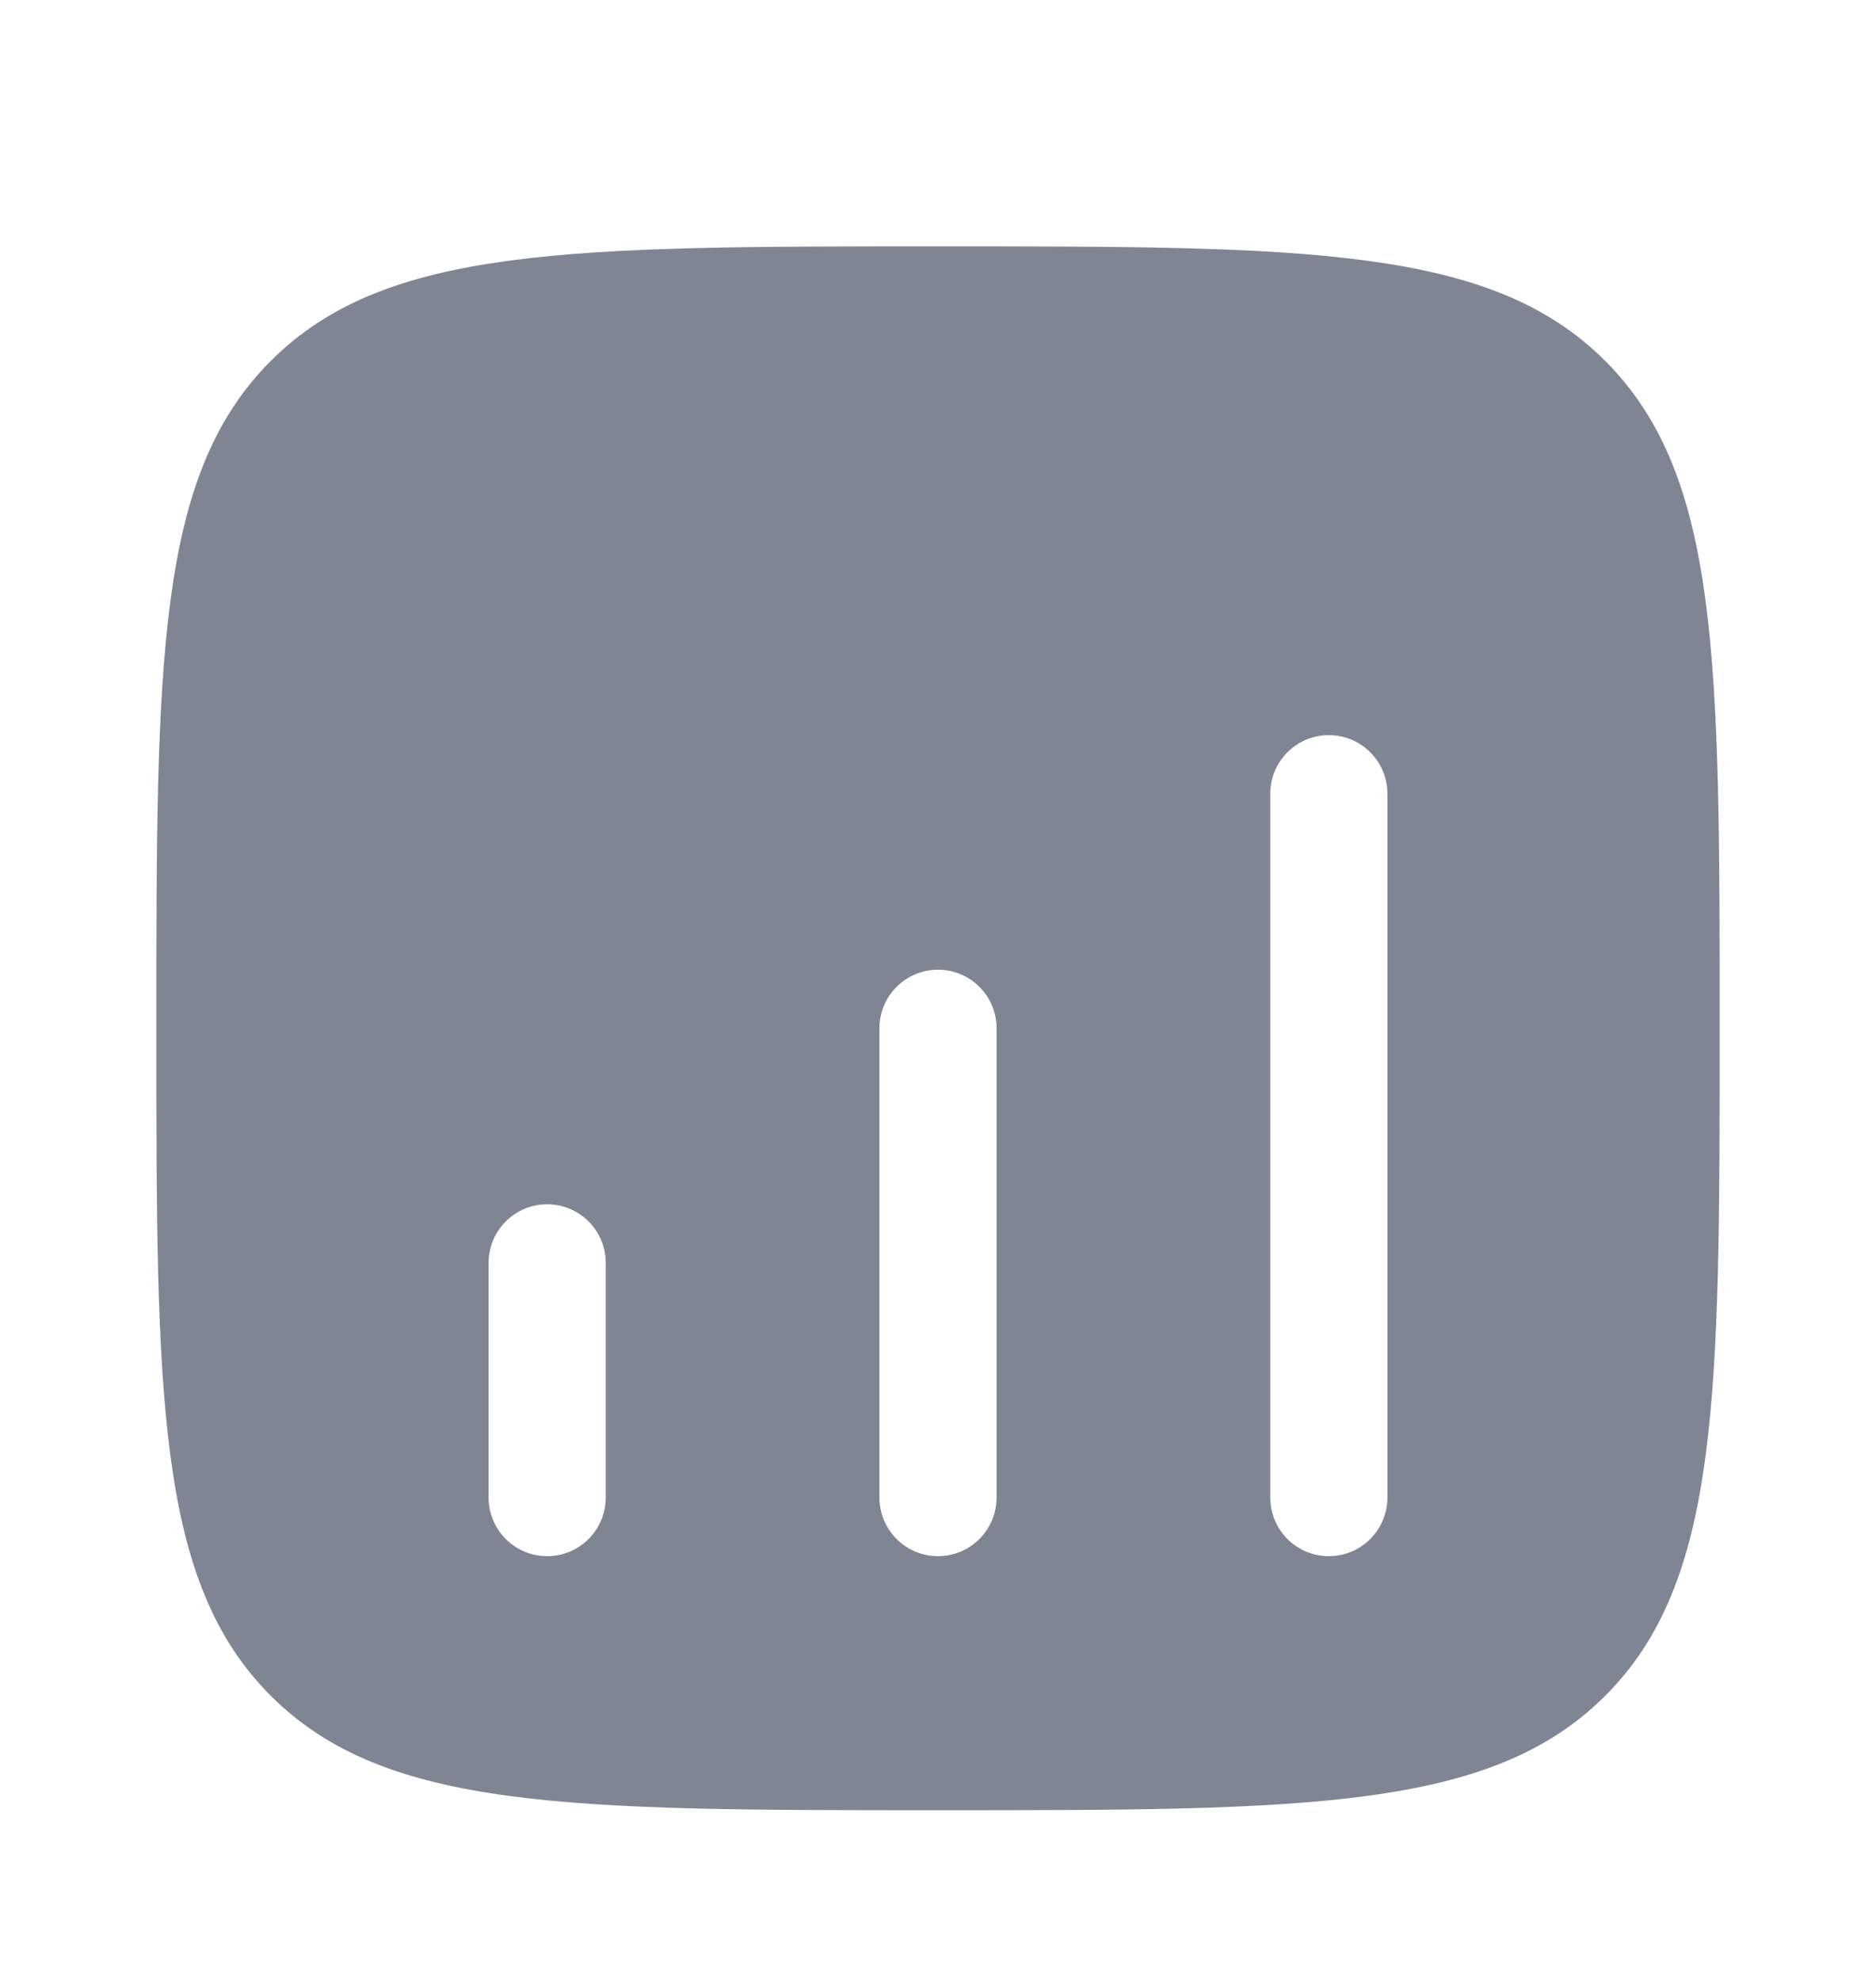 <svg width="18" height="19" viewBox="0 0 18 19" fill="none" xmlns="http://www.w3.org/2000/svg">
<path fill-rule="evenodd" clip-rule="evenodd" d="M2.598 3.462C1.5 4.56 1.5 6.328 1.5 9.863C1.5 13.399 1.5 15.167 2.598 16.265C3.697 17.363 5.464 17.363 9 17.363C12.536 17.363 14.303 17.363 15.402 16.265C16.5 15.167 16.5 13.399 16.5 9.863C16.5 6.328 16.5 4.56 15.402 3.462C14.303 2.363 12.536 2.363 9 2.363C5.464 2.363 3.697 2.363 2.598 3.462ZM12.75 7.051C13.061 7.051 13.312 7.303 13.312 7.613V14.363C13.312 14.674 13.061 14.926 12.75 14.926C12.439 14.926 12.188 14.674 12.188 14.363V7.613C12.188 7.303 12.439 7.051 12.75 7.051ZM9.562 9.863C9.562 9.553 9.311 9.301 9 9.301C8.689 9.301 8.438 9.553 8.438 9.863V14.363C8.438 14.674 8.689 14.926 9 14.926C9.311 14.926 9.562 14.674 9.562 14.363V9.863ZM5.25 11.551C5.561 11.551 5.812 11.803 5.812 12.113V14.363C5.812 14.674 5.561 14.926 5.25 14.926C4.939 14.926 4.688 14.674 4.688 14.363V12.113C4.688 11.803 4.939 11.551 5.25 11.551Z" fill="#808594"/>
</svg>
